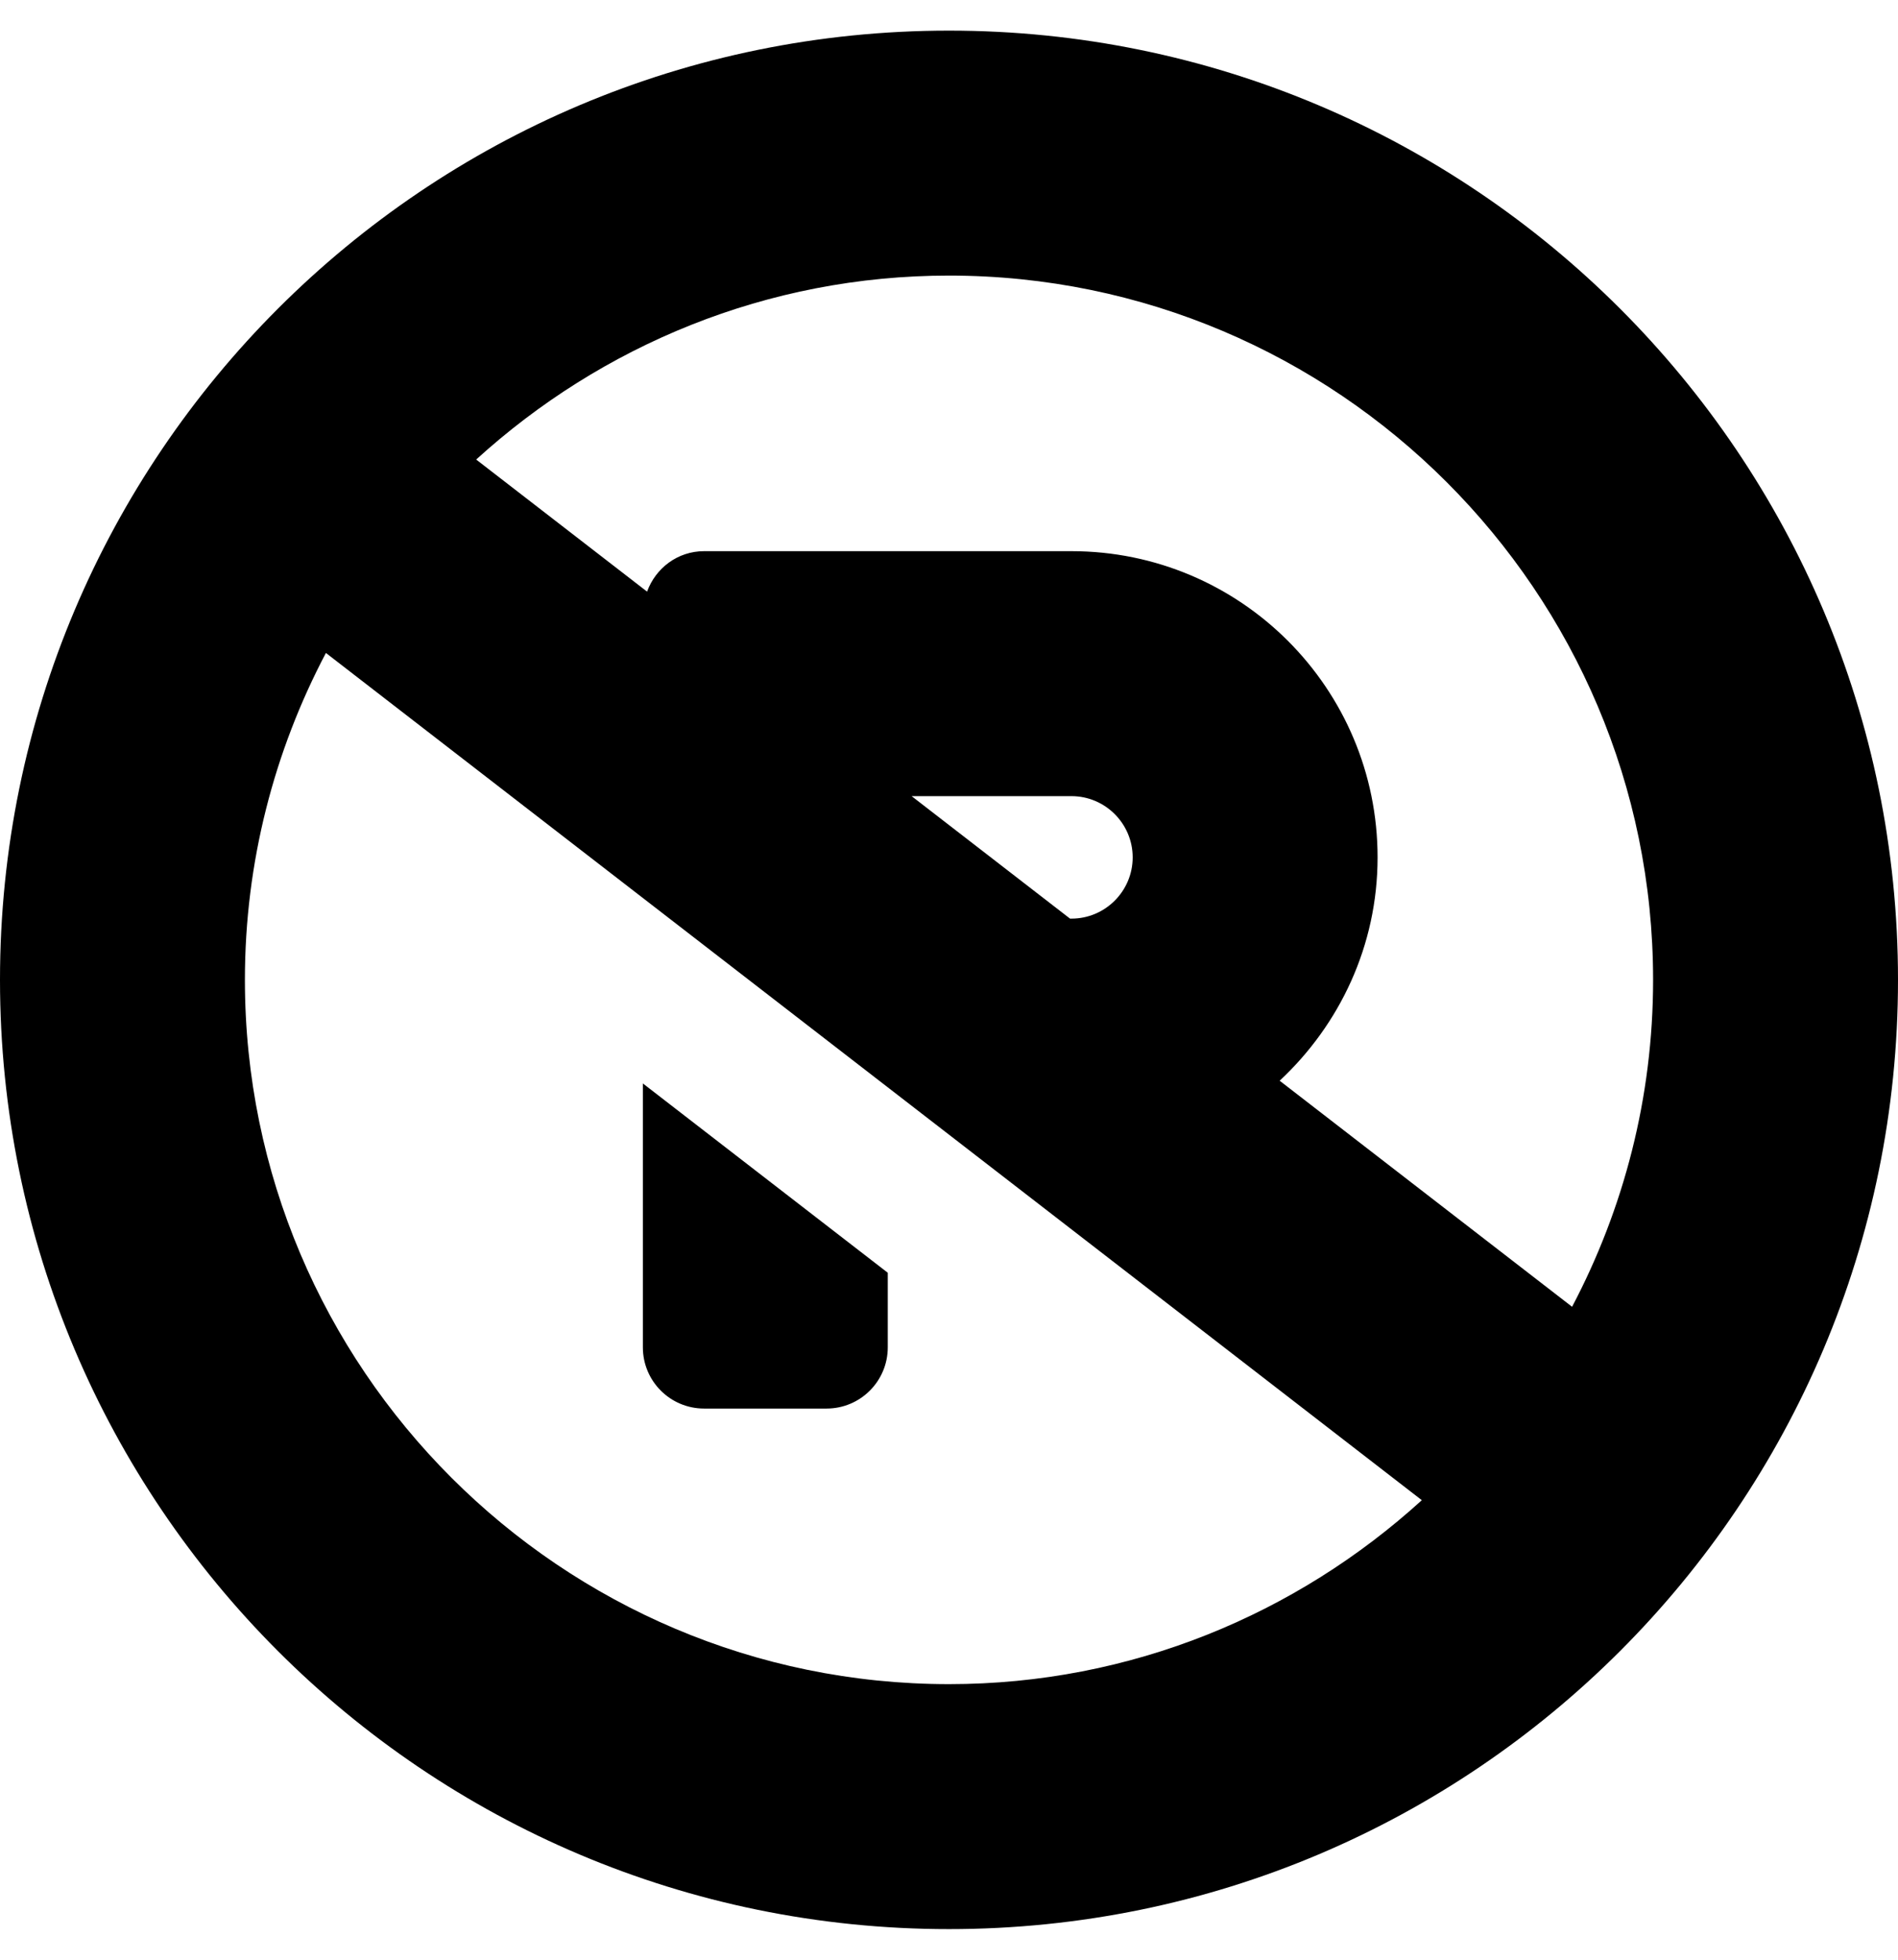<svg xmlns="http://www.w3.org/2000/svg" viewBox="0 0 496 512"><path d="M248 8C111.03 8 0 119.03 0 256s111.03 248 248 248 248-111.03 248-248S384.97 8 248 8zm0 432c-101.46 0-184-82.54-184-184 0-30.83 7.71-59.86 21.17-85.41l286.39 221.35C338.86 421.69 295.58 440 248 440zm-9.77-232H280c8.82 0 16 7.18 16 16s-7.18 16-16 16h-.37l-41.4-32zm172.6 133.41l-76.42-59.06C350.07 267.74 360 247.1 360 224c0-44.18-35.82-80-80-80h-96c-6.91 0-12.67 4.43-14.9 10.57l-44.66-34.51C157.14 90.31 200.42 72 248 72c101.46 0 184 82.54 184 184 0 30.83-7.71 59.86-21.17 85.41zM168 352c0 8.84 7.16 16 16 16h32c8.84 0 16-7.16 16-16v-19.48l-64-49.46V352z"/></svg>